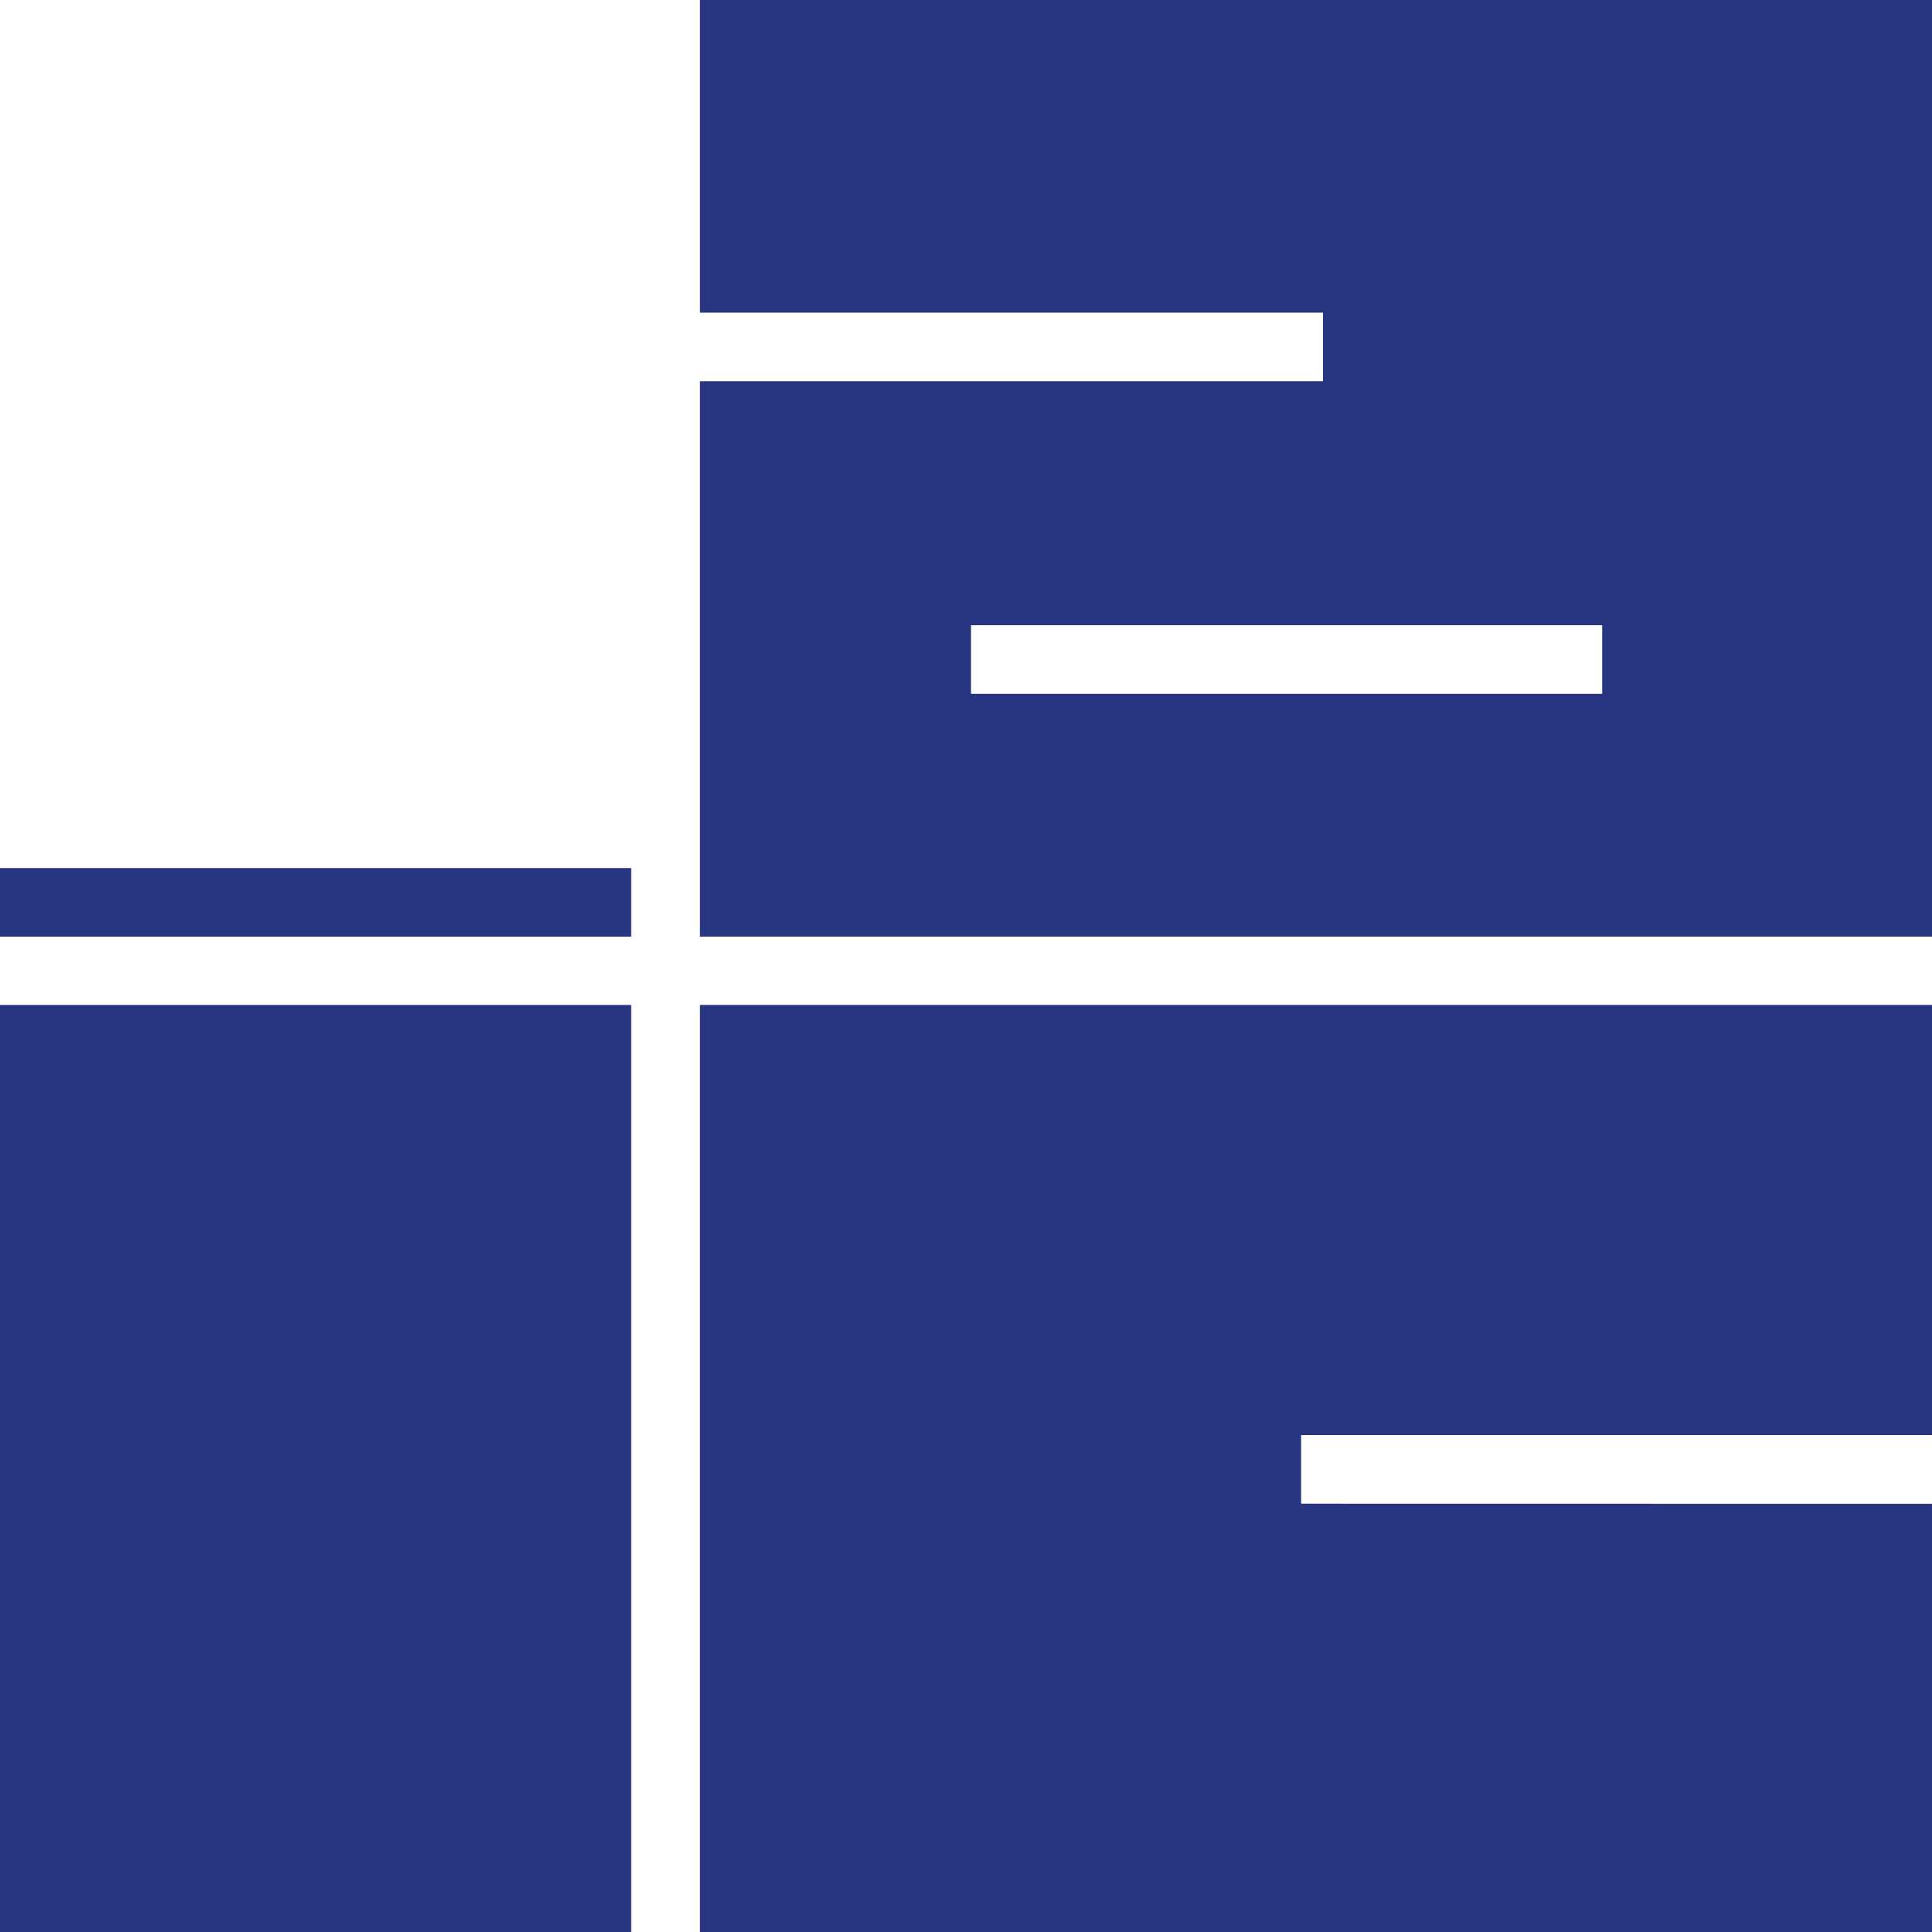 <svg xmlns="http://www.w3.org/2000/svg" width="91.138" height="91.138" viewBox="0 0 91.138 91.138">
  <g id="logo" transform="translate(-125.044 -44.336)">
    <rect id="Rectangle_1" data-name="Rectangle 1" width="29.775" height="3.236" transform="translate(125.044 85.285)" fill="#283581"/>
    <rect id="Rectangle_2" data-name="Rectangle 2" width="29.775" height="43.731" transform="translate(125.044 91.743)" fill="#283581"/>
    <path id="Tracé_1" data-name="Tracé 1" d="M229.829,177.595v-3.236h29.763v-20.29H201.472V197.8h58.119v-20.2Z" transform="translate(-43.409 -62.326)" fill="#283581"/>
    <path id="Tracé_2" data-name="Tracé 2" d="M201.472,44.336V59.084h29.391V62.32H201.472v26.2h58.119V44.336Zm42.561,32.73H214.257V73.829h29.776Z" transform="translate(-43.409 0)" fill="#283581"/>
  </g>
</svg>